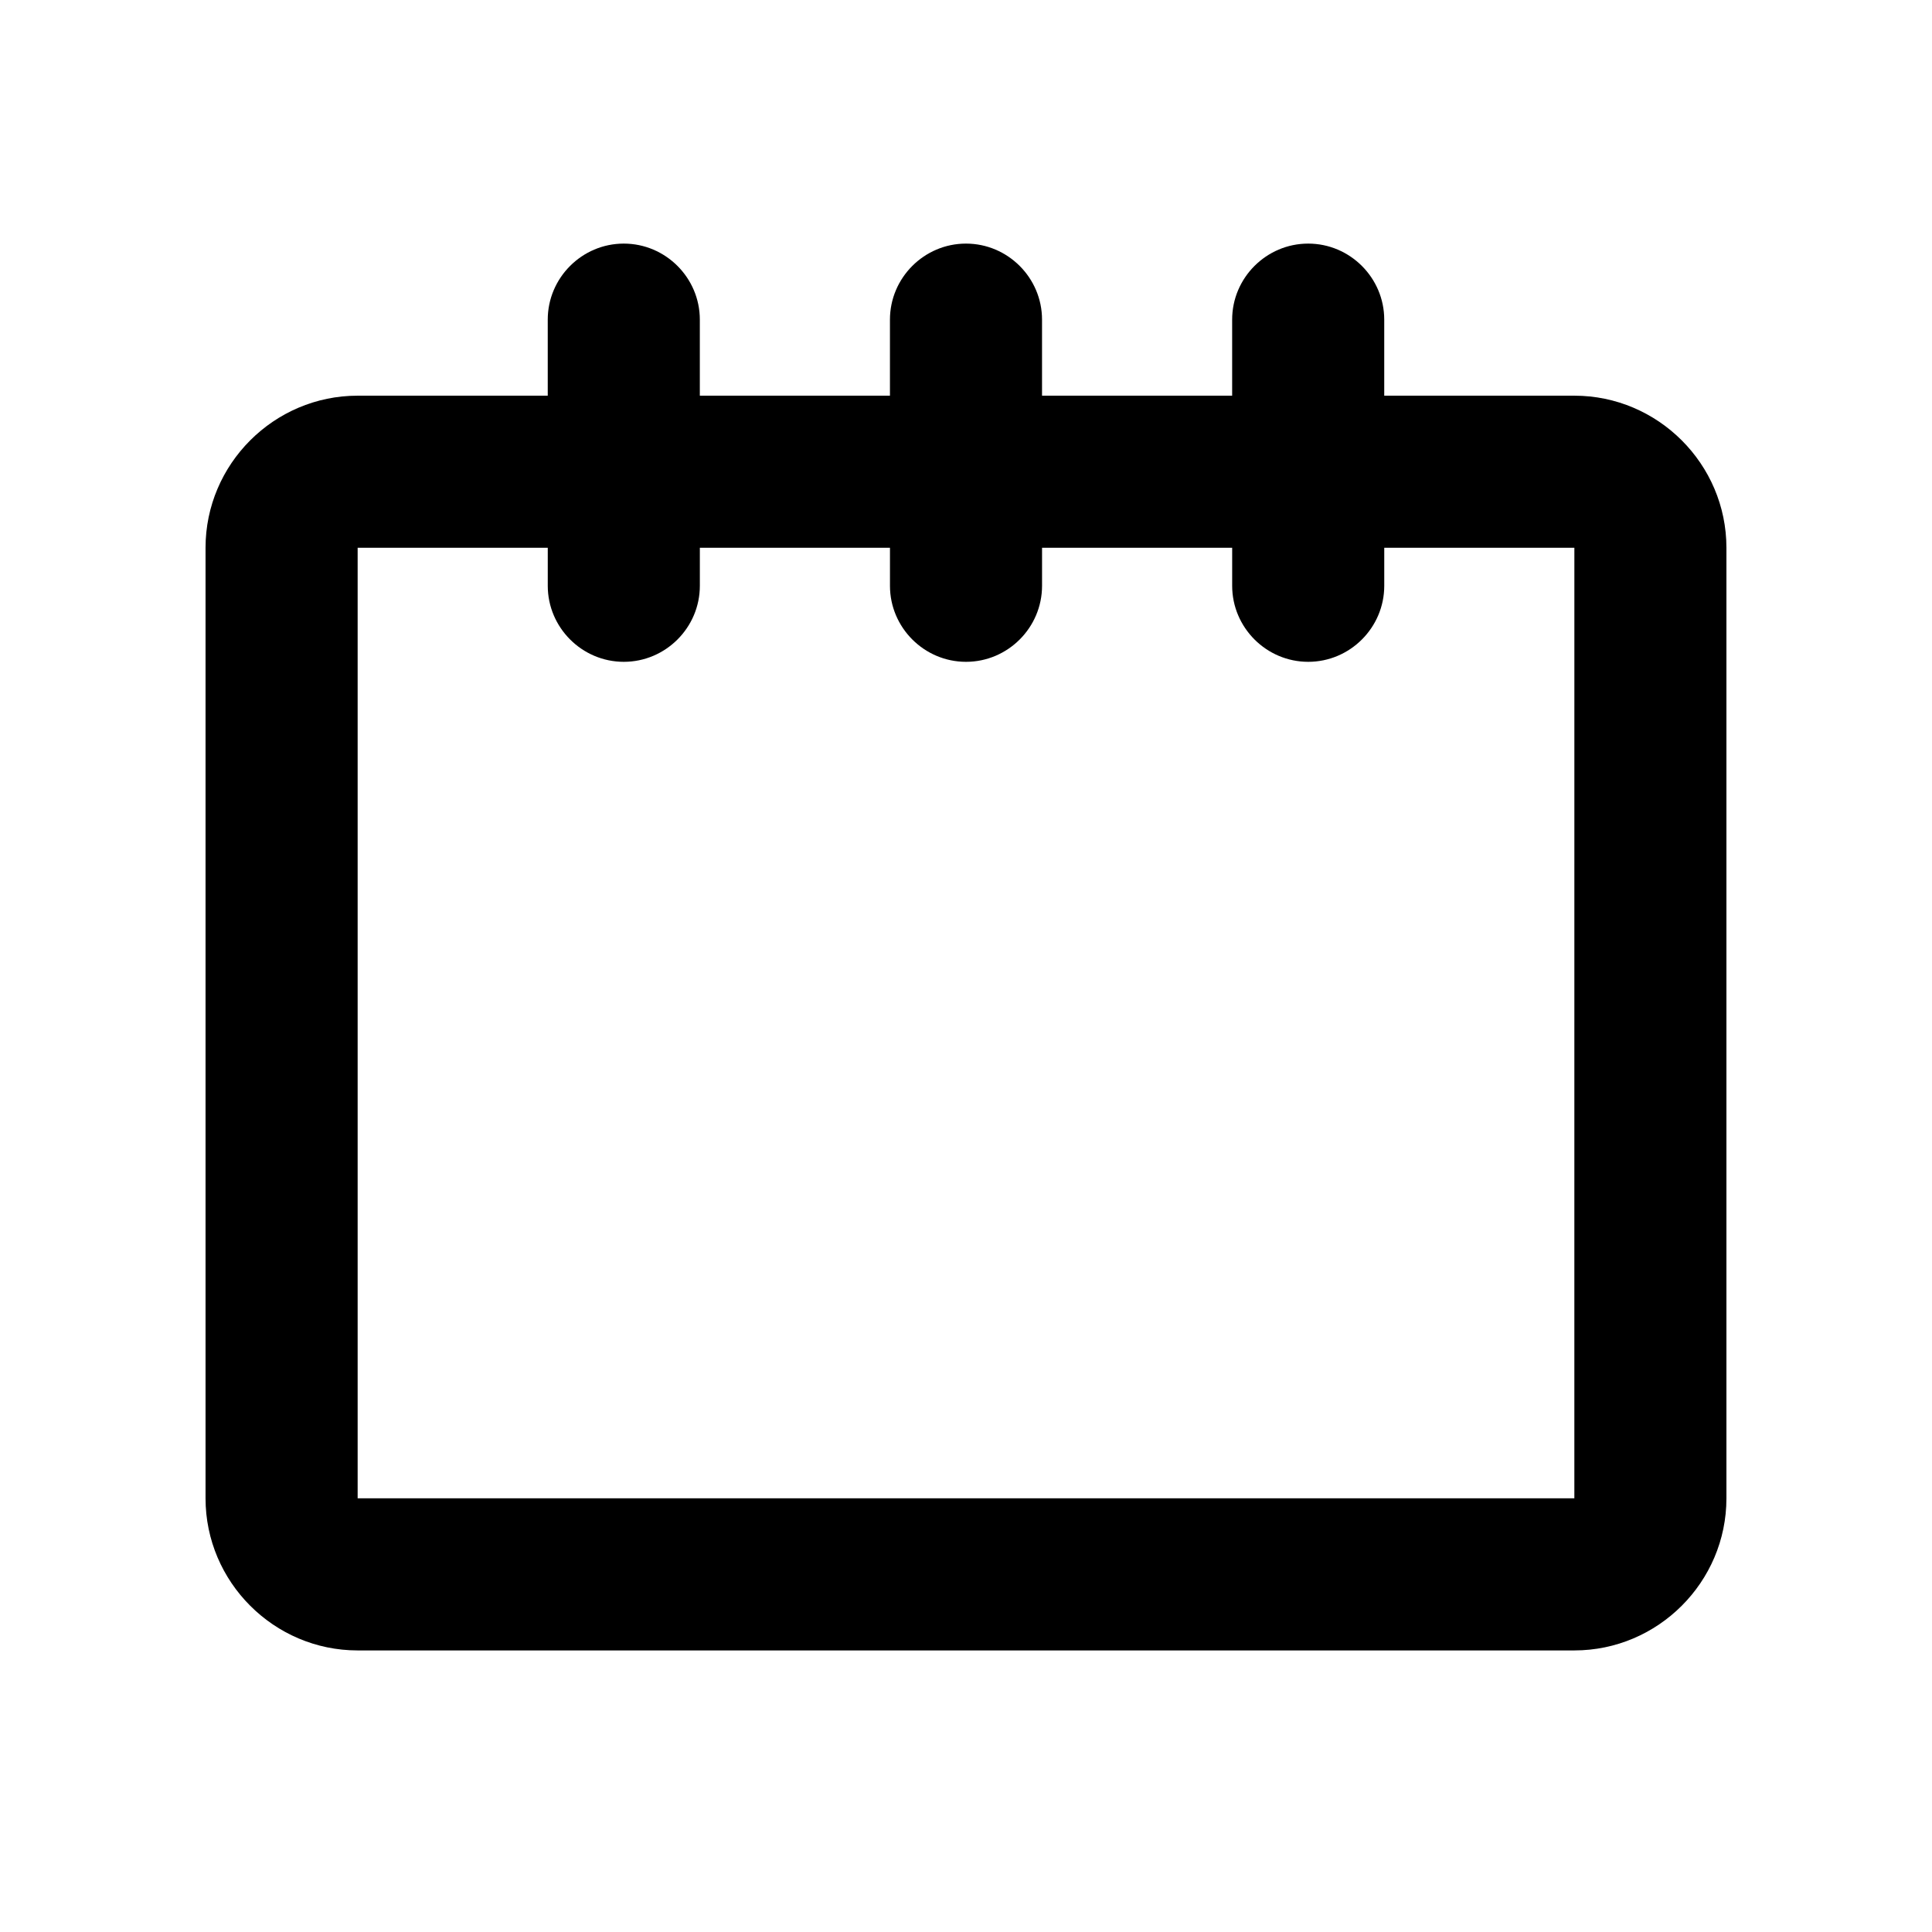 <?xml version="1.0" encoding="UTF-8"?>
<!-- Uploaded to: SVG Repo, www.svgrepo.com, Generator: SVG Repo Mixer Tools -->
<svg fill="#000000" width="800px" height="800px" version="1.1" viewBox="144 144 512 512" xmlns="http://www.w3.org/2000/svg">
 <path d="m561.22 248.86h-50.383v-20.152c0-11.082-9.07-20.152-20.152-20.152-11.082 0-20.152 9.07-20.152 20.152v20.152h-50.383v-20.152c0-11.082-9.07-20.152-20.152-20.152-11.082 0-20.152 9.07-20.152 20.152v20.152h-50.383v-20.152c0-11.082-9.07-20.152-20.152-20.152-11.082 0-20.152 9.07-20.152 20.152v20.152h-50.383c-22.168 0-40.305 18.137-40.305 40.305v251.91c0 22.168 18.137 40.305 40.305 40.305h322.44c22.168 0 40.305-18.137 40.305-40.305v-251.91c0-22.168-18.137-40.305-40.305-40.305zm0 292.21h-322.44v-251.91h50.383v10.078c0 11.082 9.07 20.152 20.152 20.152 11.082 0 20.152-9.07 20.152-20.152v-10.078h50.383v10.078c0 11.082 9.07 20.152 20.152 20.152 11.082 0 20.152-9.07 20.152-20.152v-10.078h50.383v10.078c0 11.082 9.07 20.152 20.152 20.152 11.082 0 20.152-9.07 20.152-20.152v-10.078h50.383z"/>
</svg>